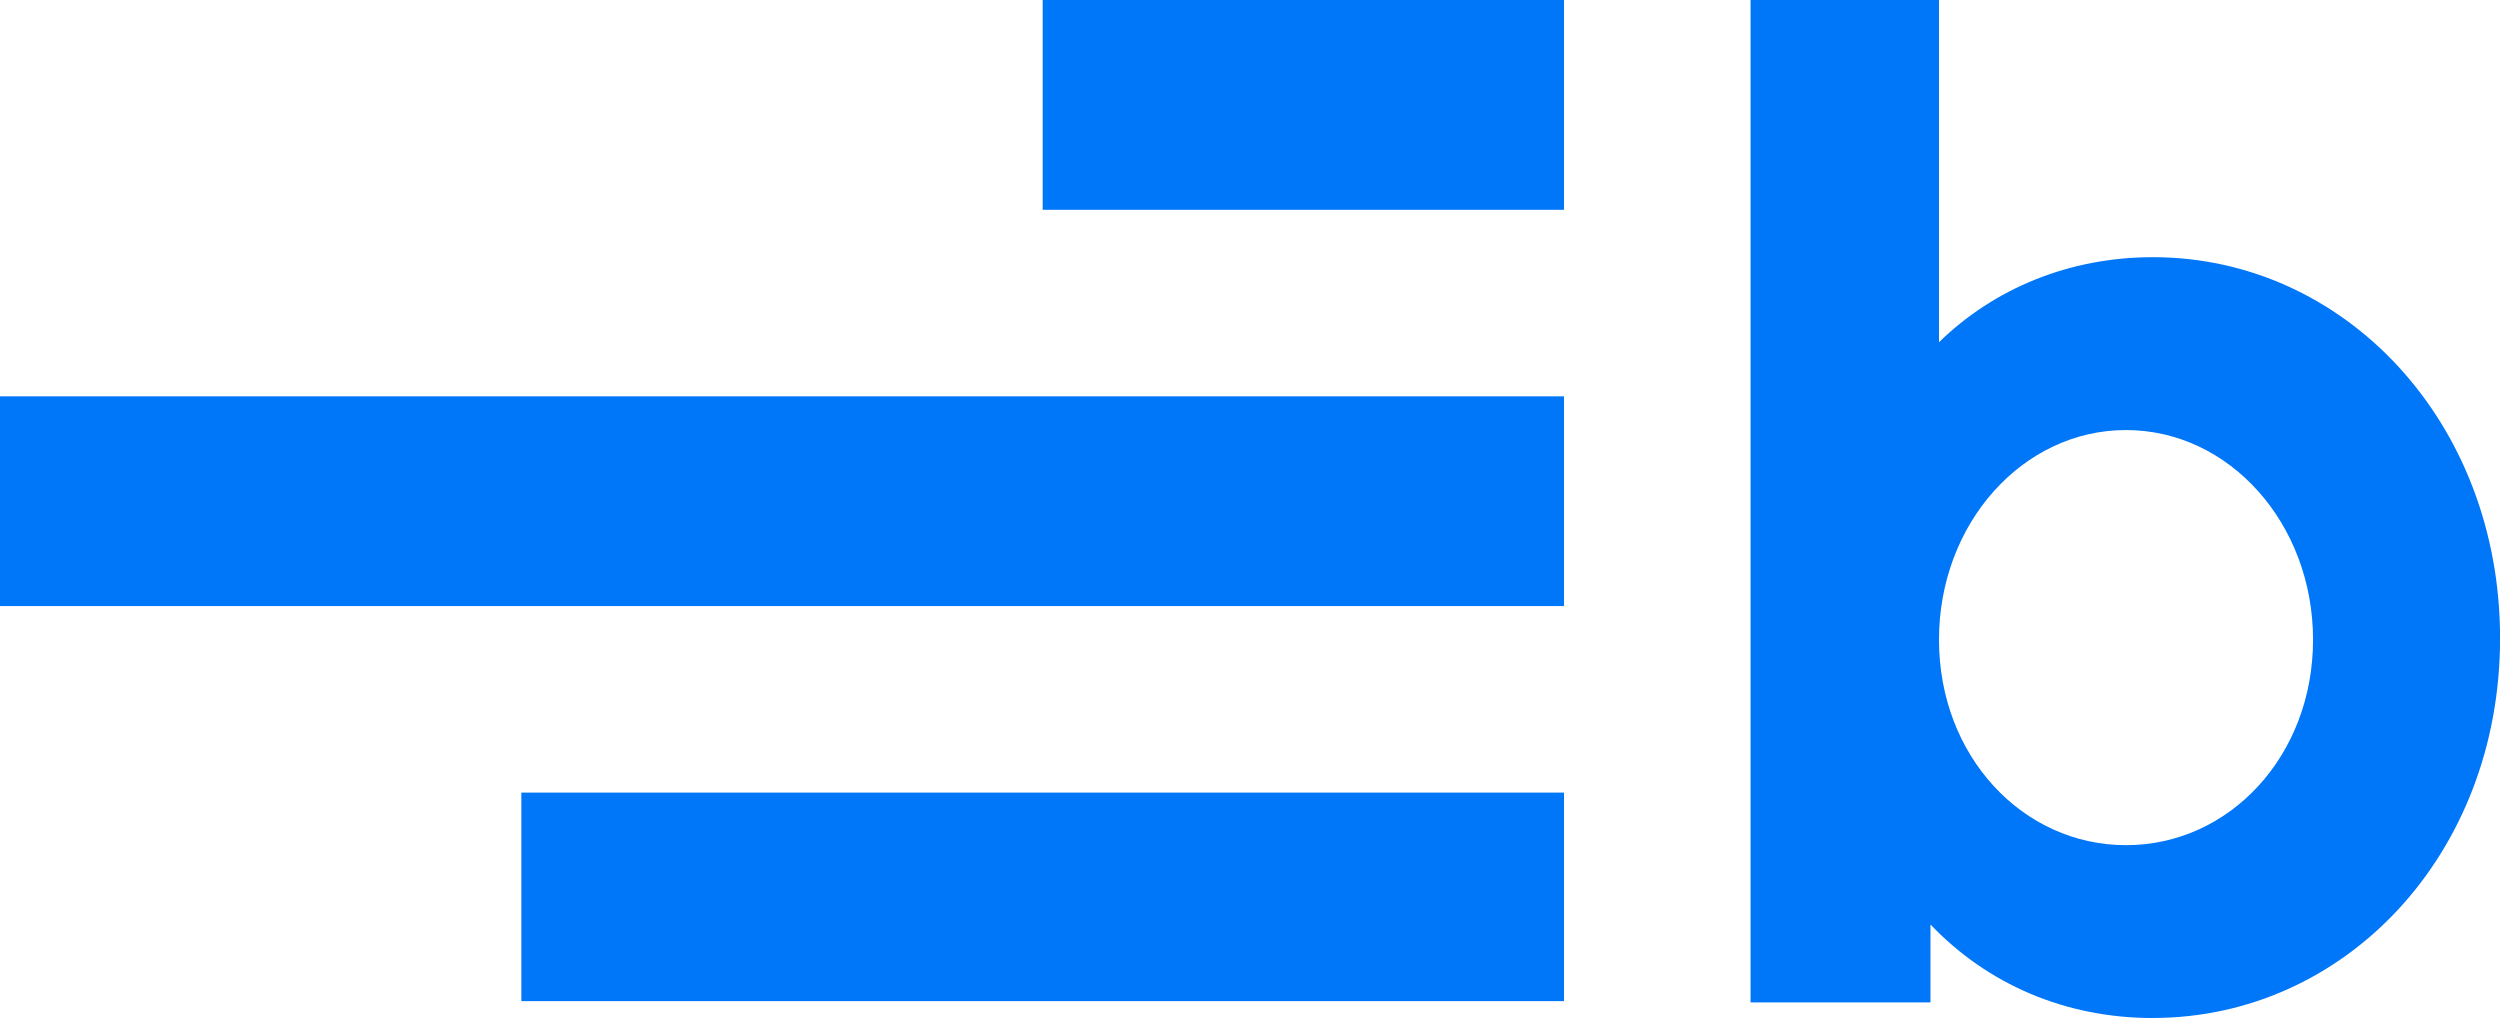 <svg xmlns="http://www.w3.org/2000/svg" id="Layer_1" viewBox="0 0 354.9 144.52"><defs><style>.cls-1{fill:#0076f8}</style></defs><path d="M305.63 144.52c-12.47 0-23.53-4.83-31.58-13.28v11.06h-25.54V0h26.75v48.58c7.84-7.64 18.5-12.07 30.37-12.07 27.15 0 49.28 23.33 49.28 54.1s-22.12 53.9-49.28 53.9Zm-3.82-83.47c-14.68 0-26.55 13.27-26.55 29.77s11.87 29.16 26.55 29.16 26.55-12.67 26.55-29.16-11.87-29.77-26.55-29.77ZM148.02 0h74.01v29.78h-74.01zM0 56.26h222.03v29.78H0zM74.01 112.52h148.02v29.6H74.01z" class="cls-1"/></svg>